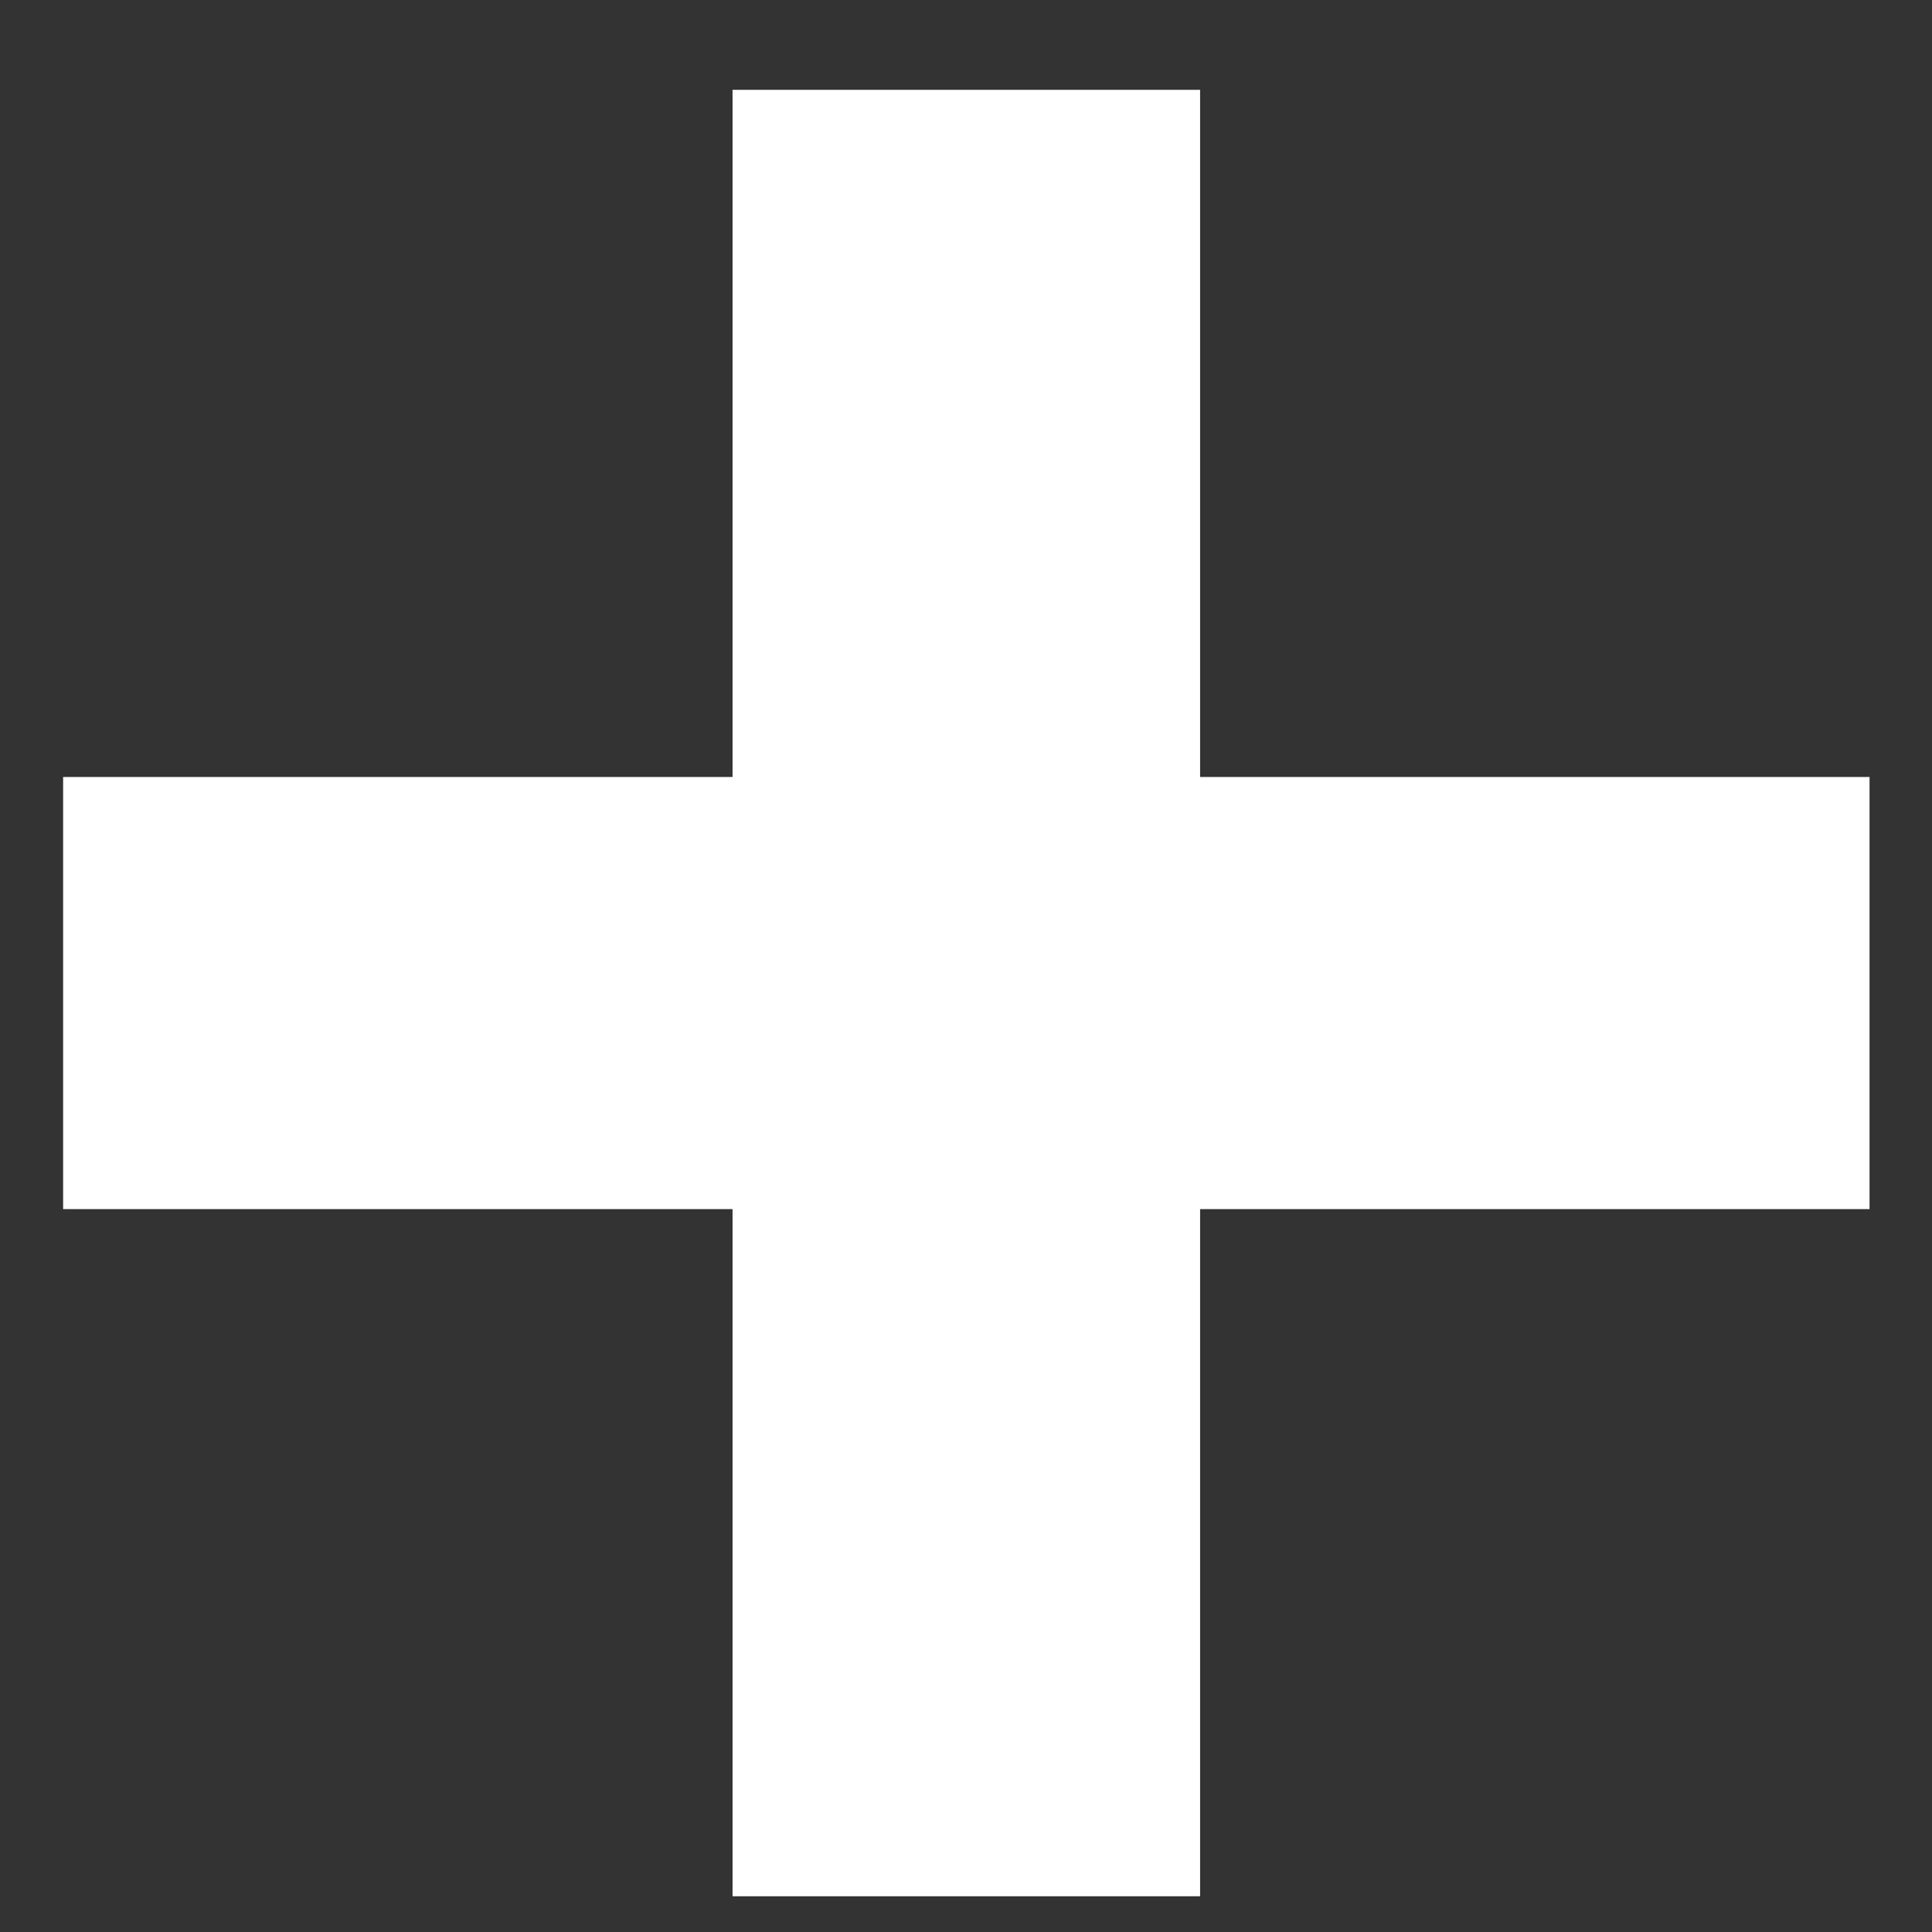 <svg width="12" height="12" viewBox="0 0 12 12" fill="none" xmlns="http://www.w3.org/2000/svg">
<rect x="0" y="0" width="12" height="12" fill="#333333" stroke="none"/>
<path d="M11.612 7.51H7.454V11.778H4.55V7.51H0.392V4.826H4.55V0.558H7.454V4.826H11.612V7.51Z" fill="#fff"/>
</svg>
